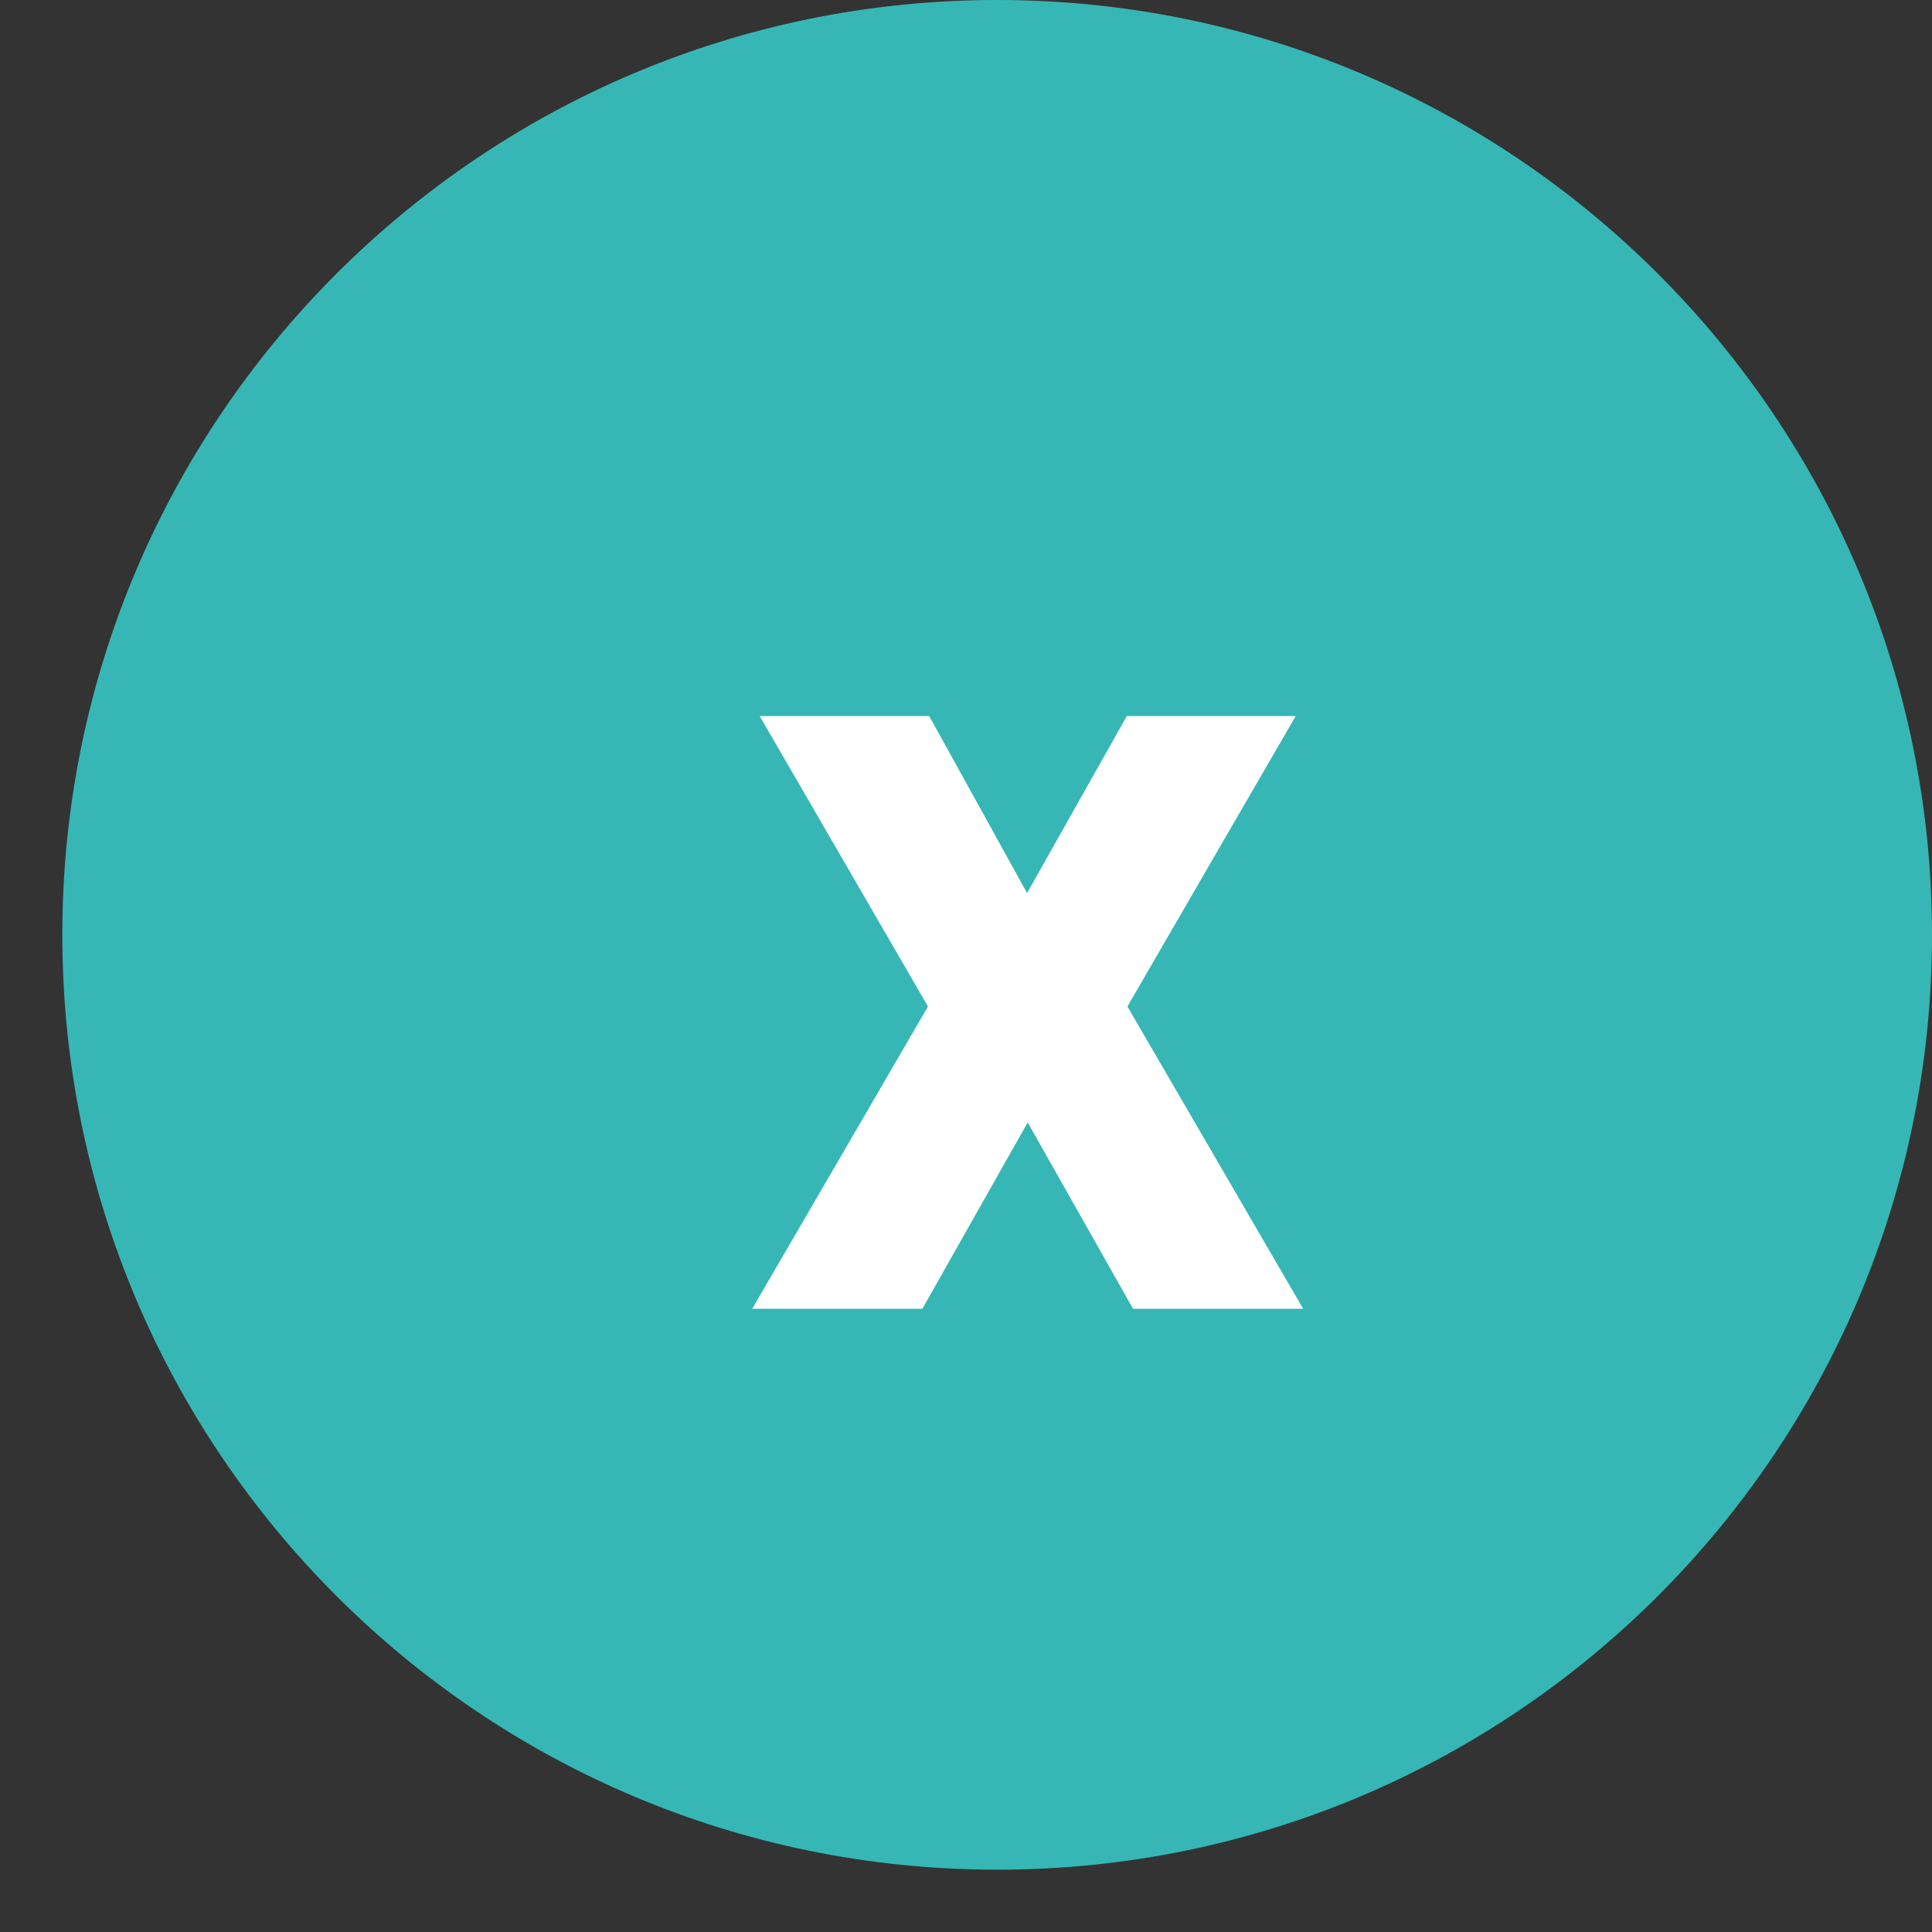 <svg xmlns="http://www.w3.org/2000/svg" viewBox="0 0 31 31" width="31" height="31">
	<rect x="0" y="0" width="31" height="31" fill="#333333" stroke="none"/>
	<style>
		tspan { white-space:pre }
		.shp0 { fill: #36b7b5 } 
	</style>
	<g id="zavrit">
		<path id="Elipsa 3 kopie 5" class="shp0" d="M16 0C24.28 0 31 6.72 31 15C31 23.28 24.28 30 16 30C7.72 30 1 23.28 1 15C1 6.72 7.72 0 16 0Z" />
		<path id="+" fill="#ffffff" aria-label="x"  d="M14.91 11.49L16.48 14.33L18.08 11.49L20.79 11.49L18.09 16.15L20.91 21L18.18 21L16.49 18.01L14.8 21L12.07 21L14.89 16.15L12.19 11.49L14.91 11.49Z" />
	</g>
</svg>